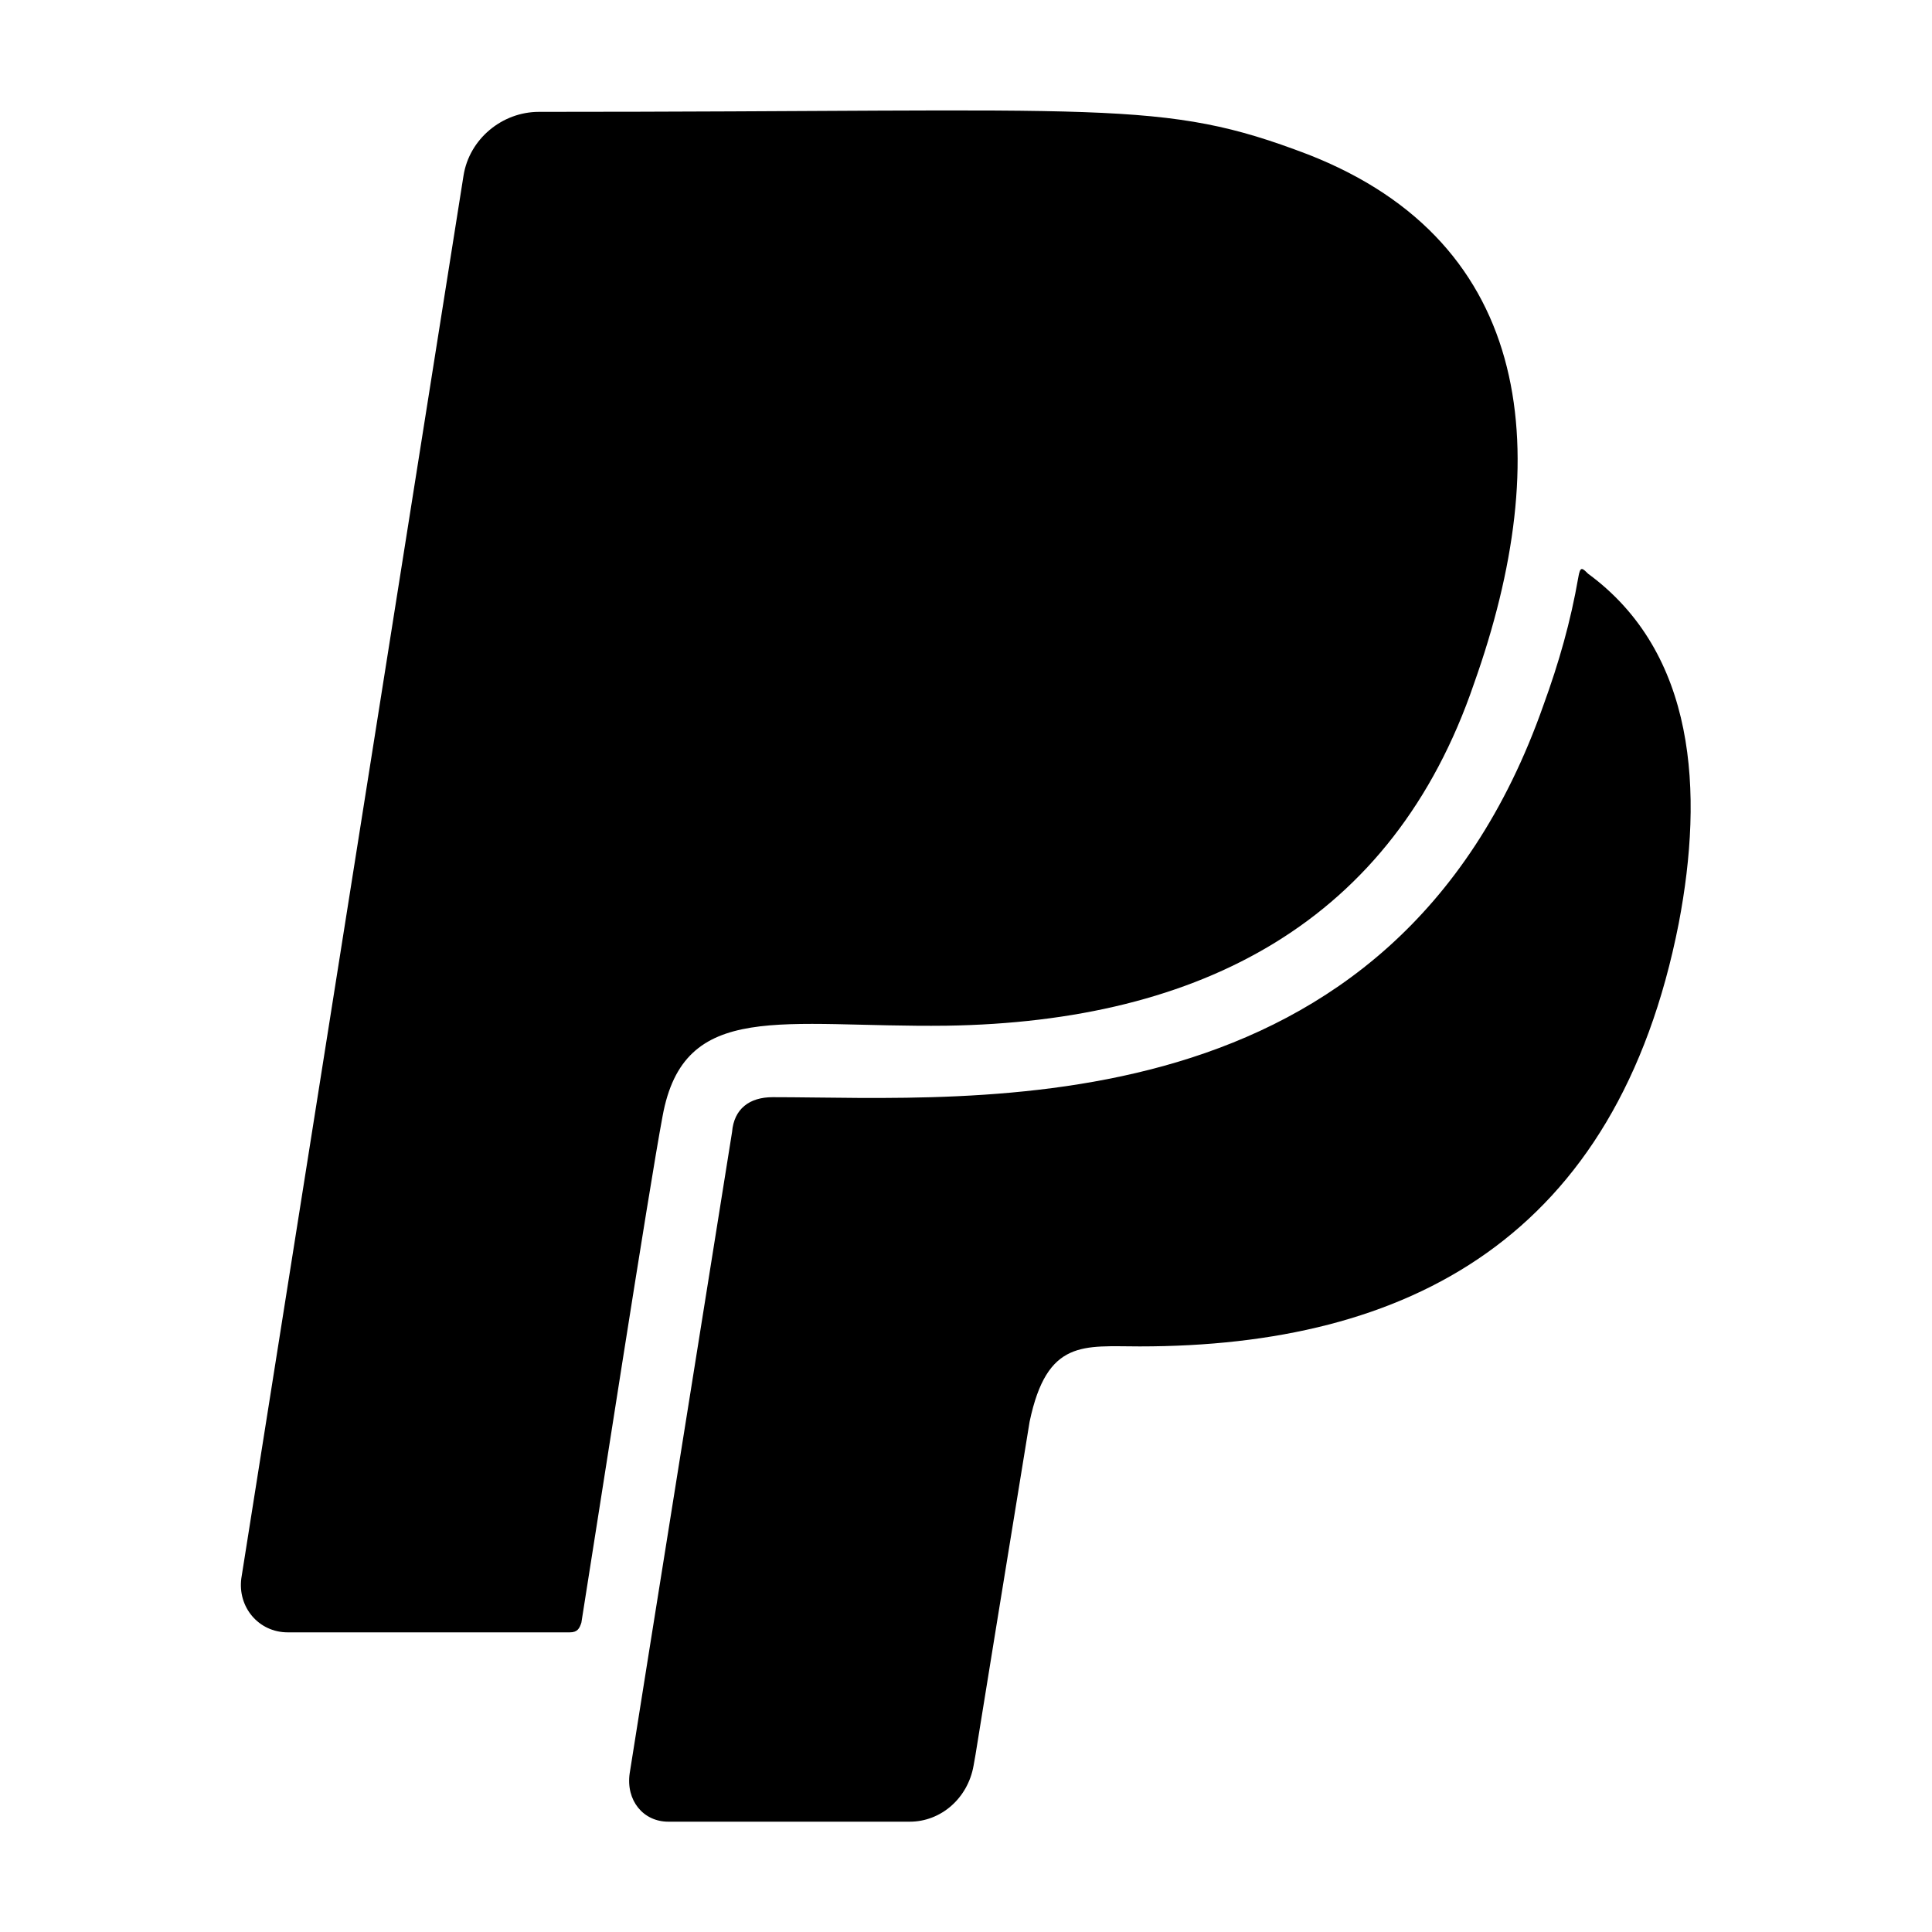 <?xml version="1.0" encoding="UTF-8" standalone="no"?>
<!DOCTYPE svg PUBLIC "-//W3C//DTD SVG 1.1//EN" "http://www.w3.org/Graphics/SVG/1.1/DTD/svg11.dtd">
<svg width="100%" height="100%" viewBox="0 0 60 60" version="1.1" xmlns="http://www.w3.org/2000/svg" xmlns:xlink="http://www.w3.org/1999/xlink" xml:space="preserve" xmlns:serif="http://www.serif.com/" style="fill-rule:evenodd;clip-rule:evenodd;stroke-linejoin:round;stroke-miterlimit:2;">
    <g transform="matrix(1,0,0,1,-84.86,0)">
        <g id="info" transform="matrix(1,0,0,1,84.86,0)">
            <rect x="0" y="0" width="60" height="60" style="fill:none;"/>
            <g transform="matrix(60,0,0,60,7.495,52.494)">
                <path d="M0.218,-0.297C0.229,-0.358 0.28,-0.343 0.365,-0.344C0.497,-0.346 0.596,-0.398 0.638,-0.521C0.68,-0.639 0.67,-0.749 0.552,-0.795C0.476,-0.824 0.451,-0.817 0.154,-0.817C0.135,-0.817 0.118,-0.803 0.115,-0.784L0,-0.058C-0.002,-0.043 0.009,-0.03 0.024,-0.03L0.17,-0.03C0.174,-0.03 0.175,-0.032 0.176,-0.035C0.184,-0.085 0.211,-0.26 0.218,-0.297ZM0.697,-0.578C0.694,-0.581 0.693,-0.582 0.692,-0.576C0.688,-0.553 0.682,-0.532 0.674,-0.51C0.596,-0.288 0.38,-0.307 0.275,-0.307C0.263,-0.307 0.255,-0.301 0.254,-0.289C0.21,-0.014 0.201,0.043 0.201,0.043C0.199,0.057 0.208,0.068 0.221,0.068L0.346,0.068C0.362,0.068 0.376,0.056 0.379,0.039C0.381,0.028 0.377,0.051 0.408,-0.139C0.417,-0.182 0.436,-0.178 0.465,-0.178C0.604,-0.178 0.712,-0.234 0.744,-0.397C0.757,-0.465 0.753,-0.537 0.697,-0.578Z" style="fill-rule:nonzero;"/>
            </g>
        </g>
    </g>
</svg>
